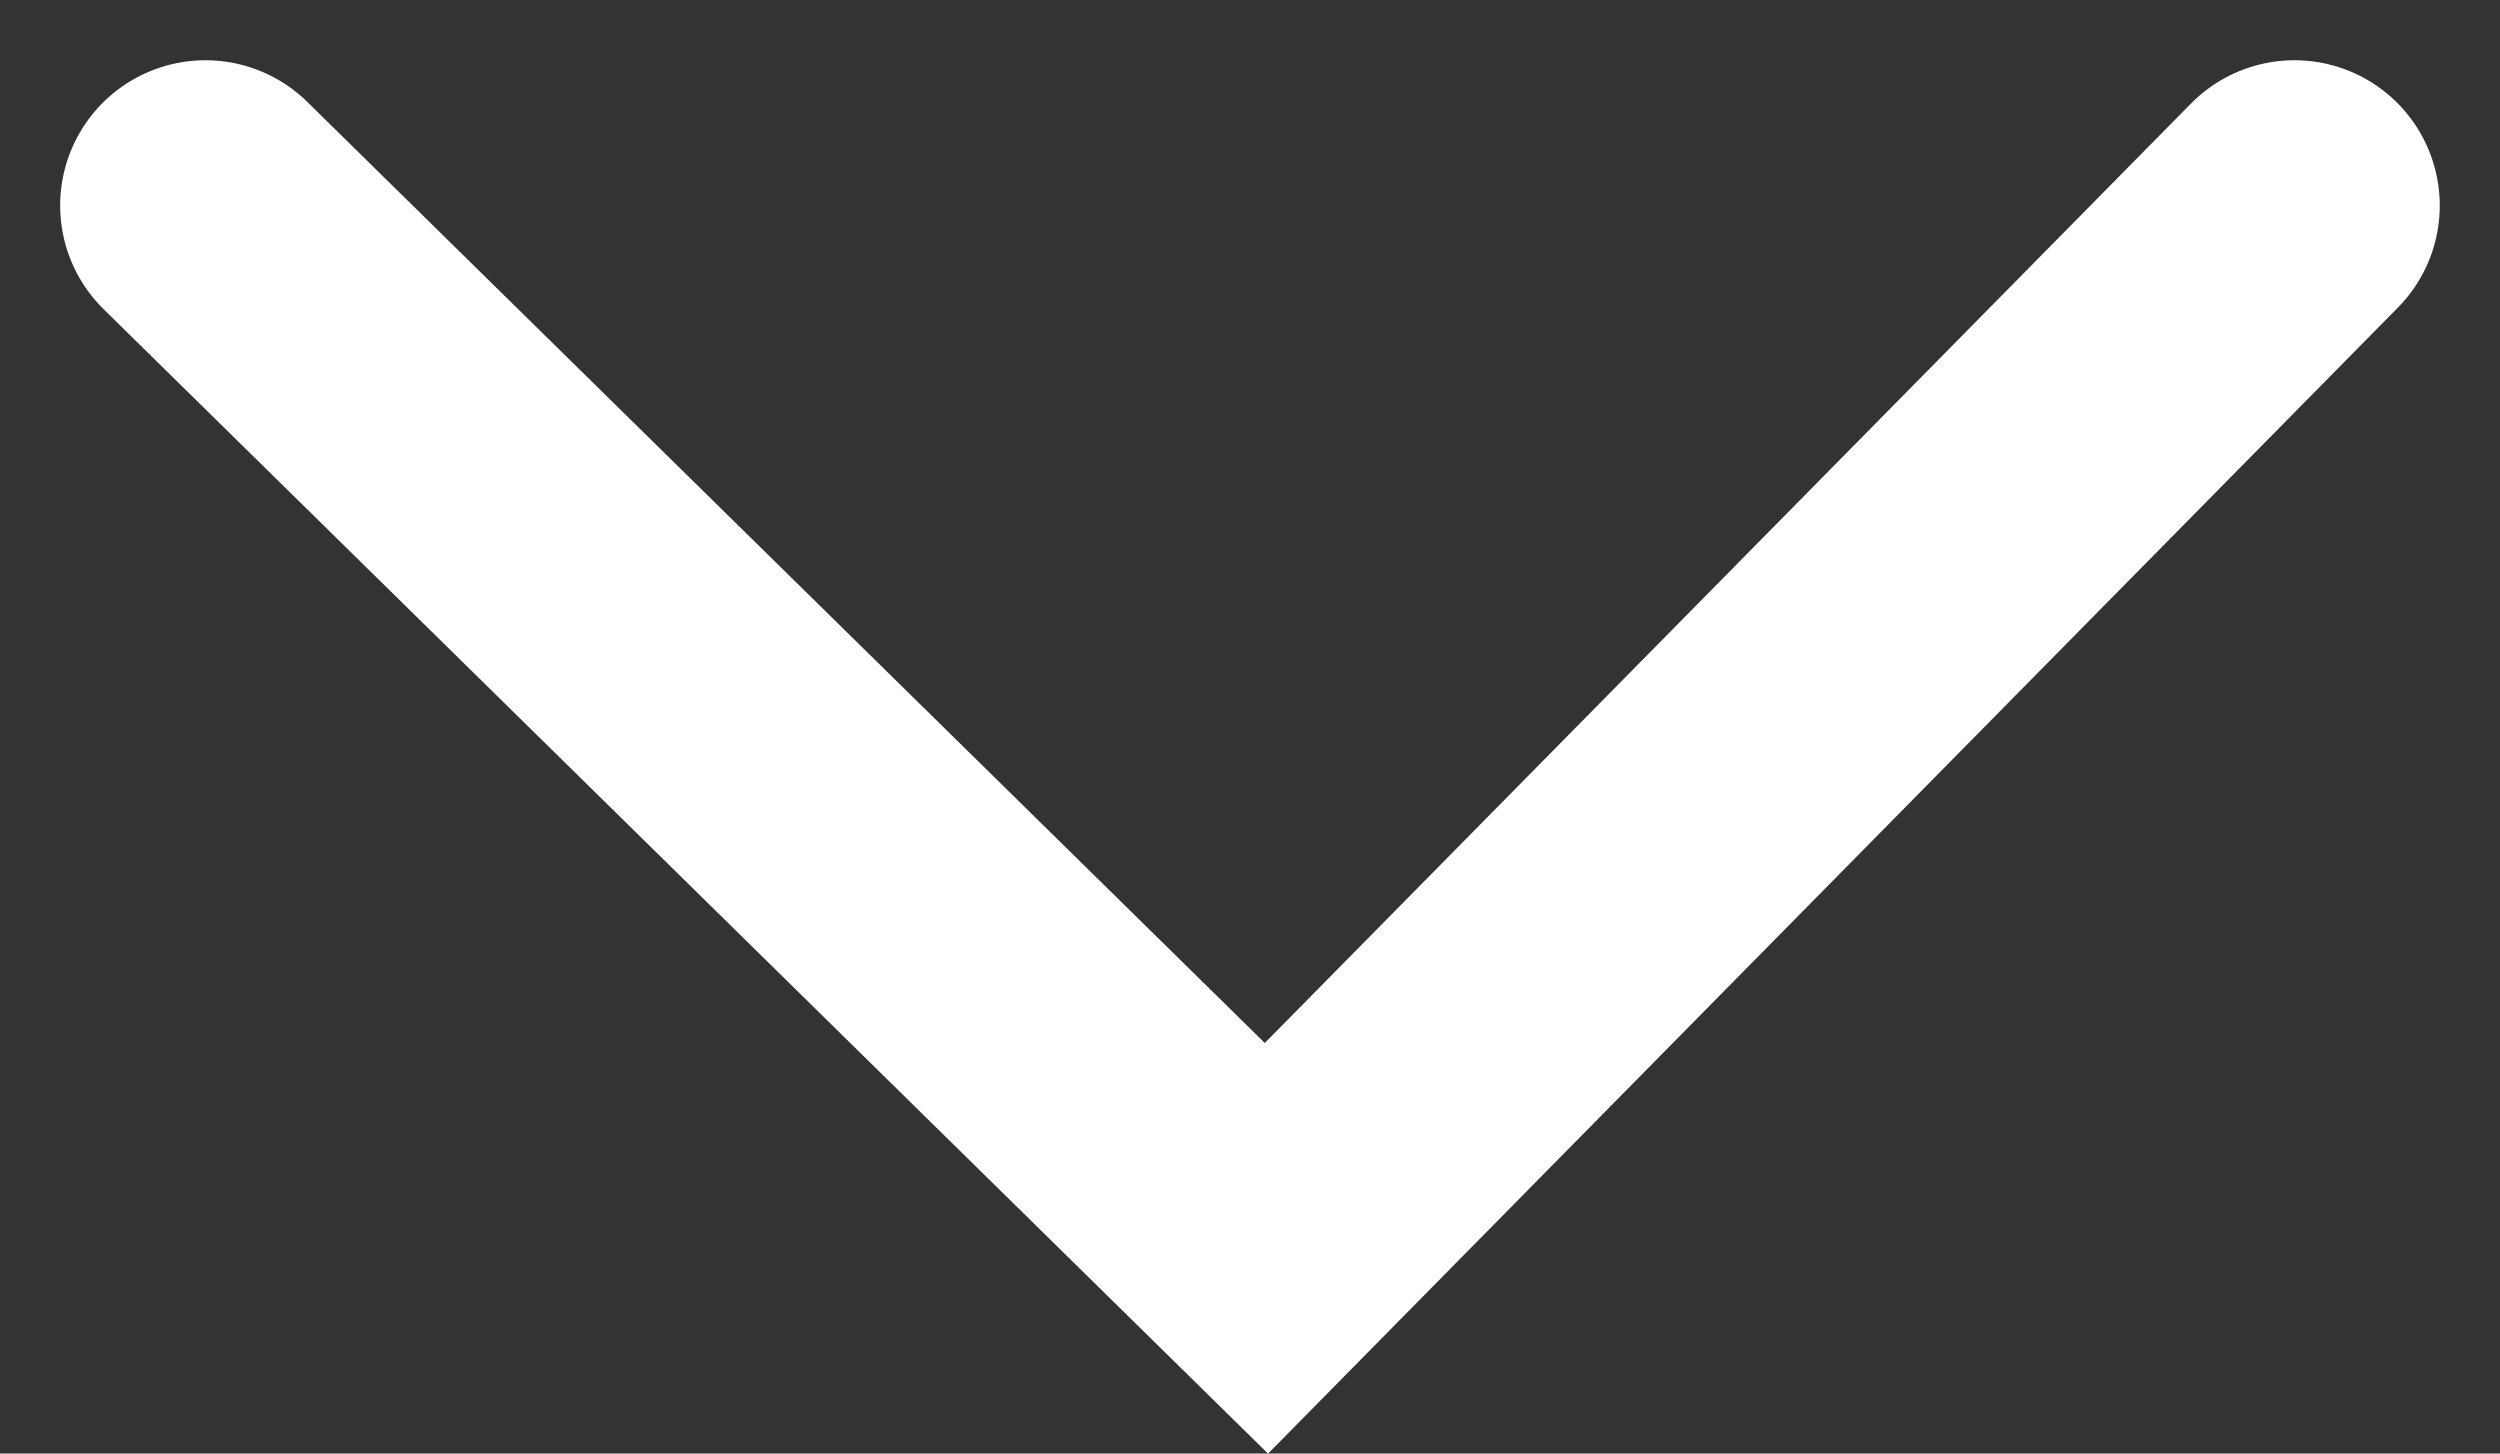 <svg xmlns="http://www.w3.org/2000/svg" width="25.809" height="15.006" viewBox="0 0 25.809 15.006">
  <rect x="0" y="0" width="25.809" height="15.006" fill="#333333" stroke="none"/>
  <path id="Tracé_4621" data-name="Tracé 4621" d="M19781.5,6206.5l10.953,10.765,10.613-10.765" transform="translate(-19779.379 -6204.378)" fill="none" stroke="#fff" stroke-linecap="round" stroke-width="3"/>
</svg>
